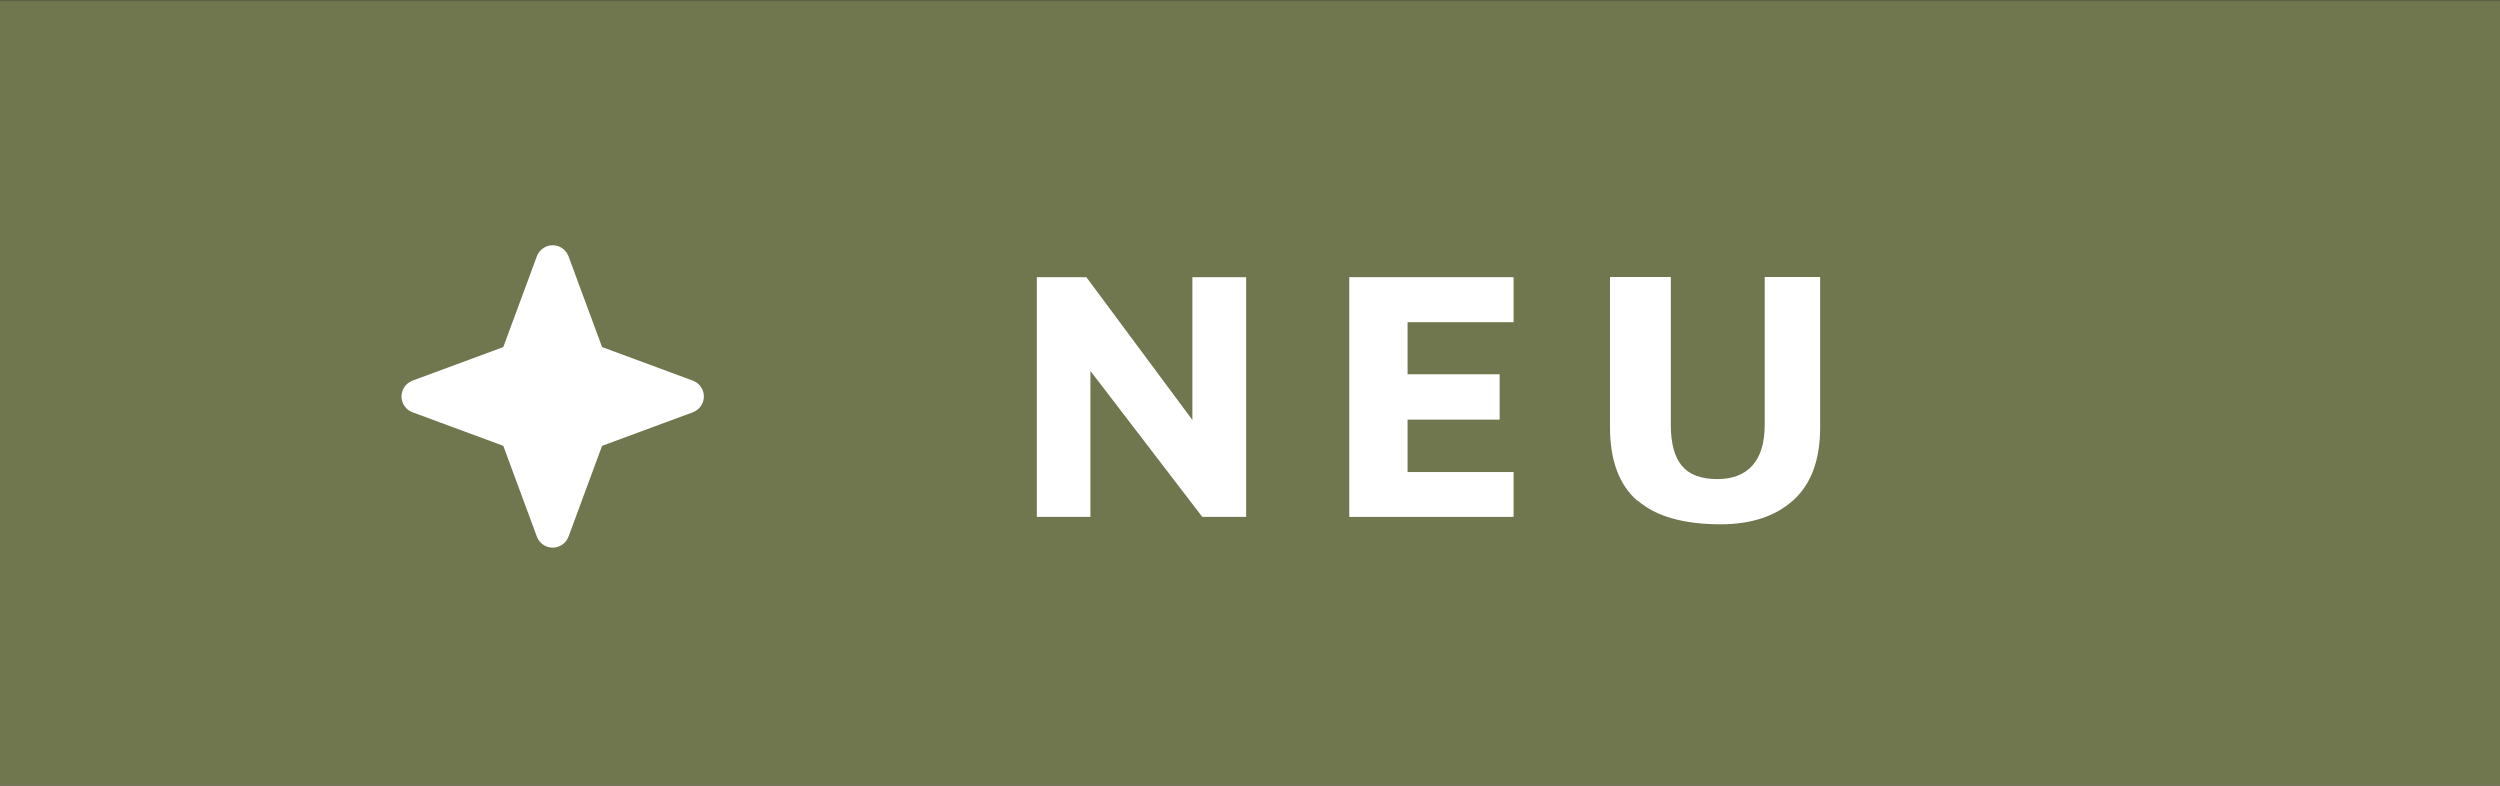 <?xml version="1.0" encoding="UTF-8"?>
<svg id="Ebene_1" data-name="Ebene 1" xmlns="http://www.w3.org/2000/svg" viewBox="0 0 148.82 46.77">
  <rect x="0" y="0" width="148.82" height="46.77" fill="#333333" stroke="none"/>
  <defs>
    <style>
      .cls-1 {
        fill: #70774f;
      }

      .cls-2 {
        fill: #fff;
      }
    </style>
  </defs>
  <rect class="cls-1" y=".02" width="148.82" height="46.77"/>
  <g>
    <path class="cls-2" d="M74.18,16.5v14.27h-2.61l-6.66-8.69v8.69h-3.19v-14.27h2.95l6.31,8.5v-8.5h3.19Z"/>
    <path class="cls-2" d="M80.32,16.5h9.78v2.68h-6.31v3.1h5.48v2.7h-5.48v3.12h6.31v2.67h-9.78v-14.27Z"/>
    <path class="cls-2" d="M97.47,29.81c-1.08-.94-1.63-2.4-1.63-4.37v-8.95h3.62v8.8c0,1.1.22,1.91.66,2.44.44.53,1.15.79,2.12.79.9,0,1.59-.27,2.08-.81.48-.54.73-1.35.73-2.42v-8.8h3.3v8.95c0,1.93-.53,3.37-1.59,4.33-1.06.96-2.51,1.44-4.33,1.44-2.21,0-3.86-.47-4.94-1.41Z"/>
  </g>
  <path class="cls-2" d="M33.84,15.25c-.15-.39-.52-.65-.94-.65s-.79.26-.94.65l-2,5.41-5.41,2c-.39.15-.65.52-.65.94s.26.79.65.94l5.41,2,2,5.41c.15.39.52.65.94.65s.79-.26.94-.65l2-5.41,5.41-2c.39-.15.65-.52.65-.94s-.26-.79-.65-.94l-5.41-2-2-5.41Z"/>
</svg>